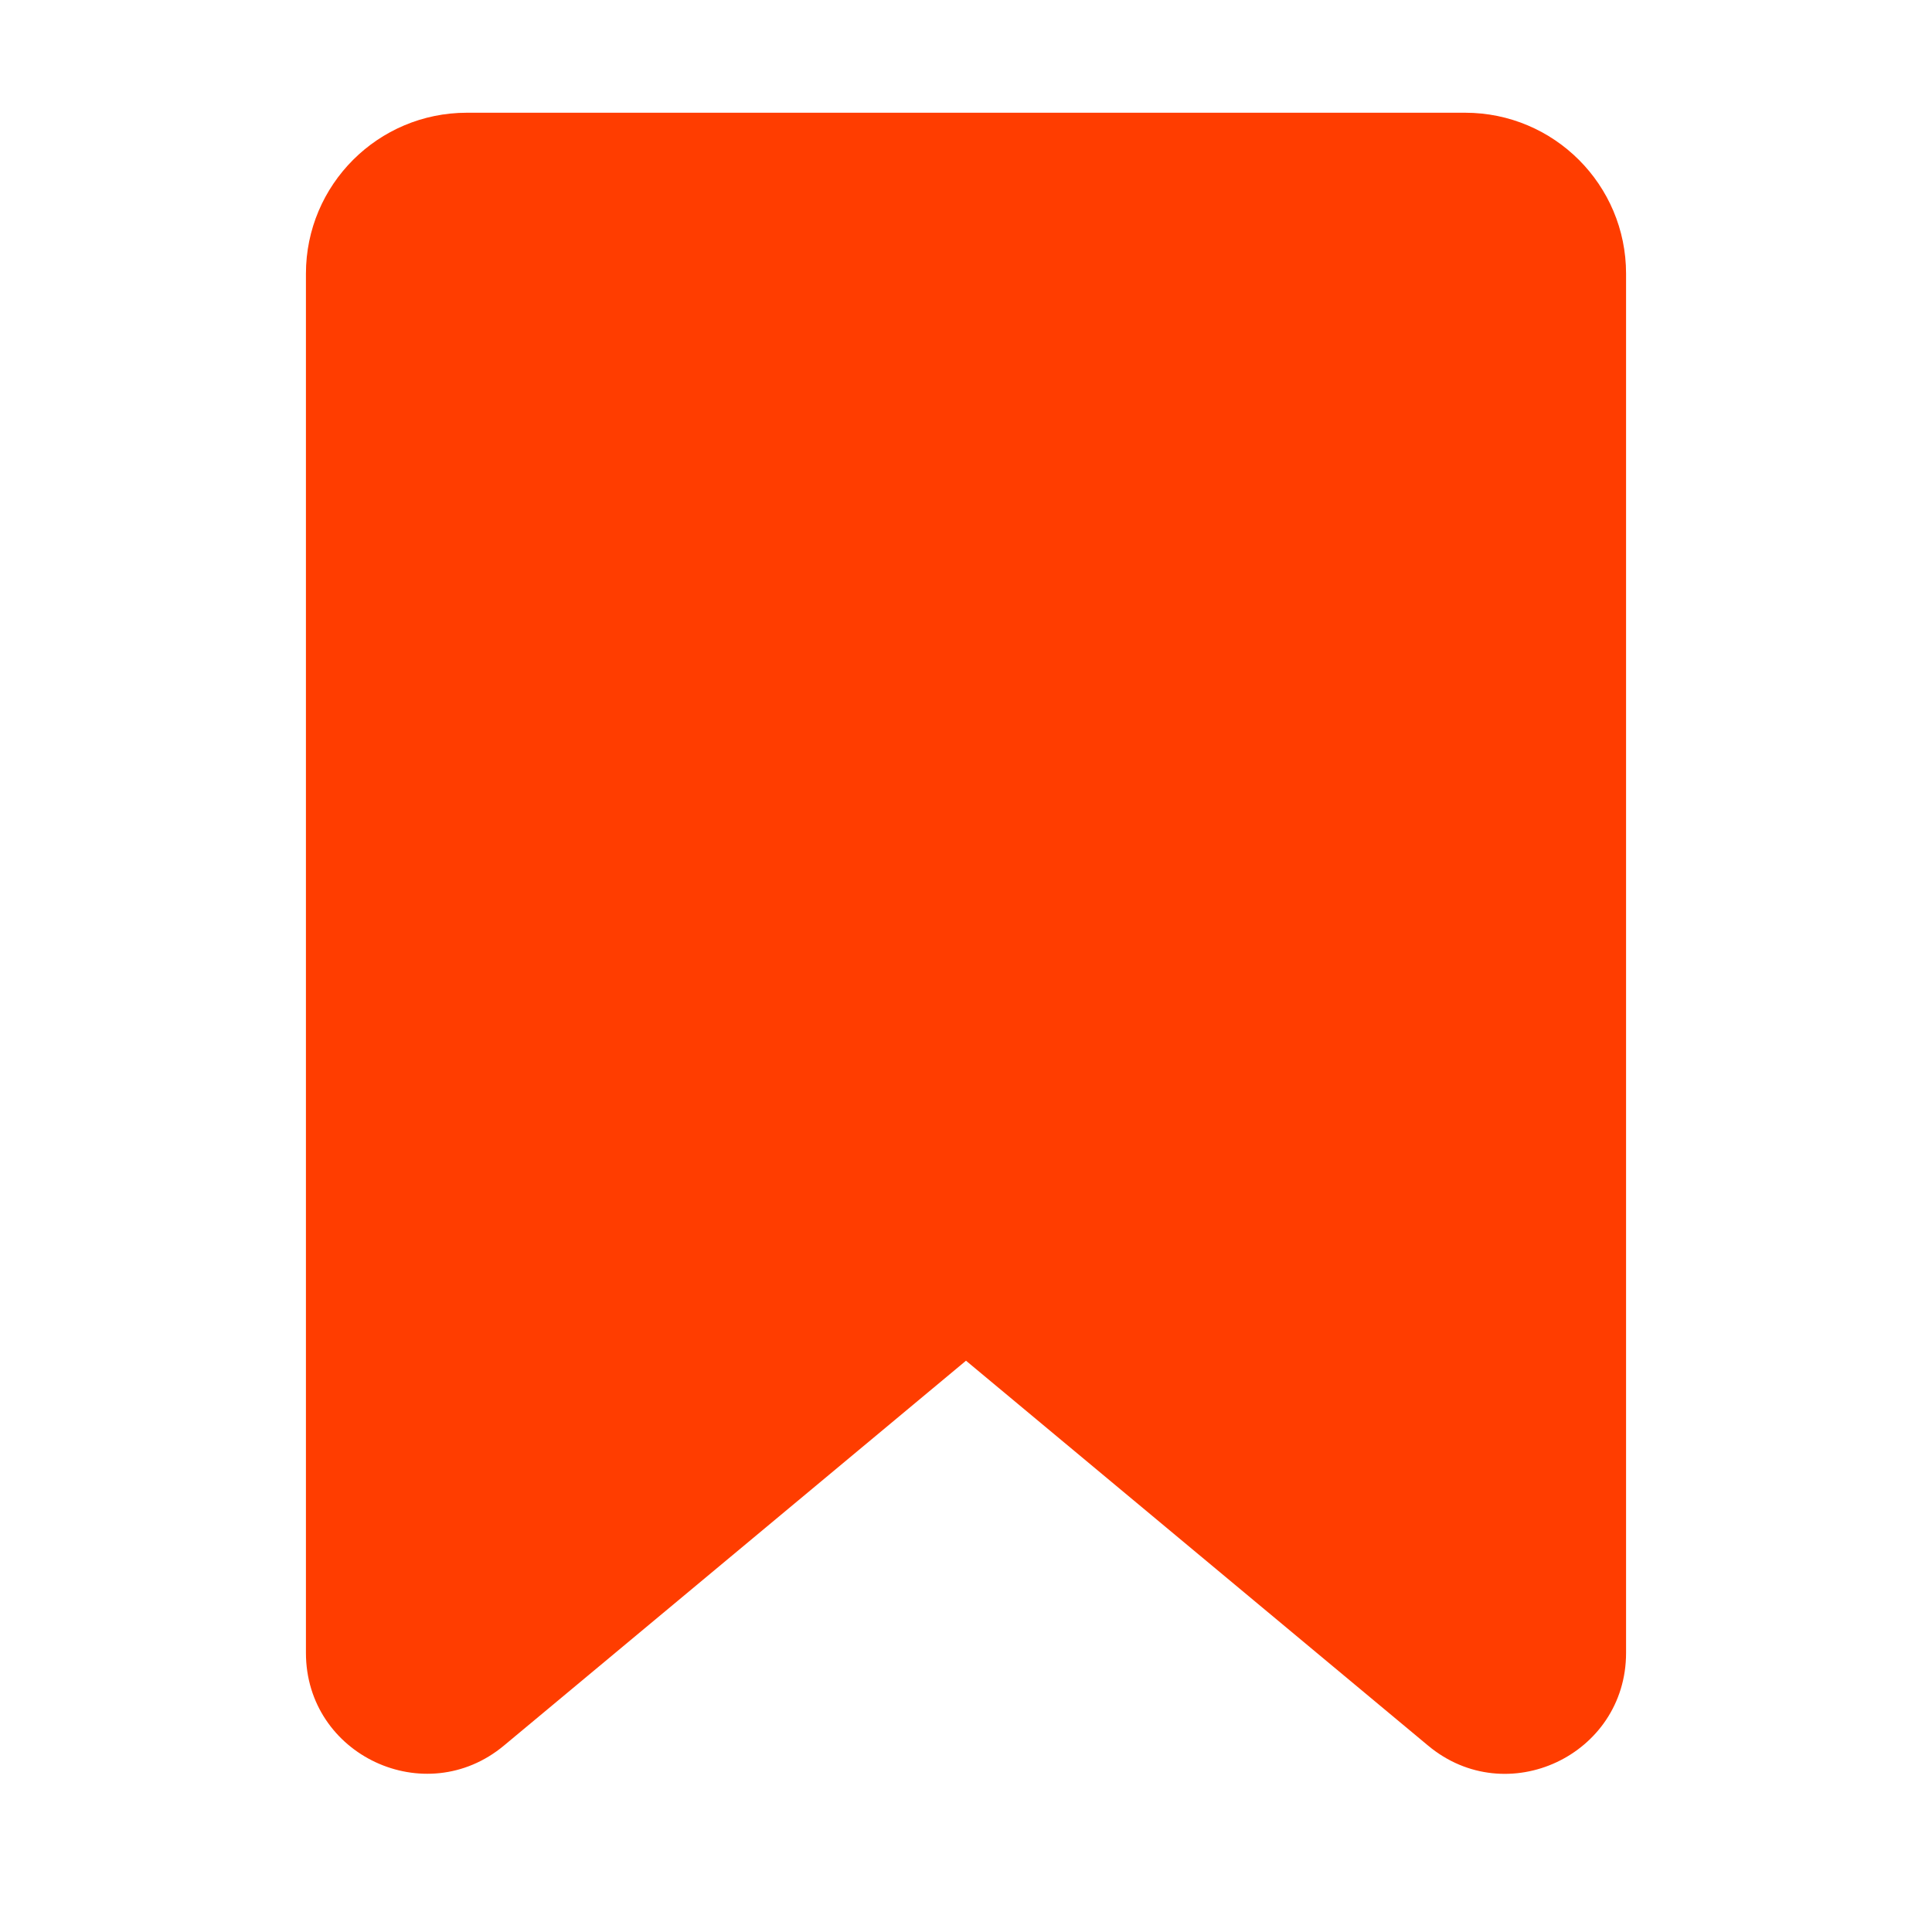 <svg width="20" height="20" fill="none" xmlns="http://www.w3.org/2000/svg"><path d="M3.167 2.833c0-.92.746-1.666 1.666-1.666h10.334c.92 0 1.666.746 1.666 1.666V17.11c0 1.06-1.236 1.64-2.05.96L10 14.086 5.217 18.07c-.814.678-2.05.1-2.05-.96V2.832Z" fill="#FF3D00"></path></svg>
